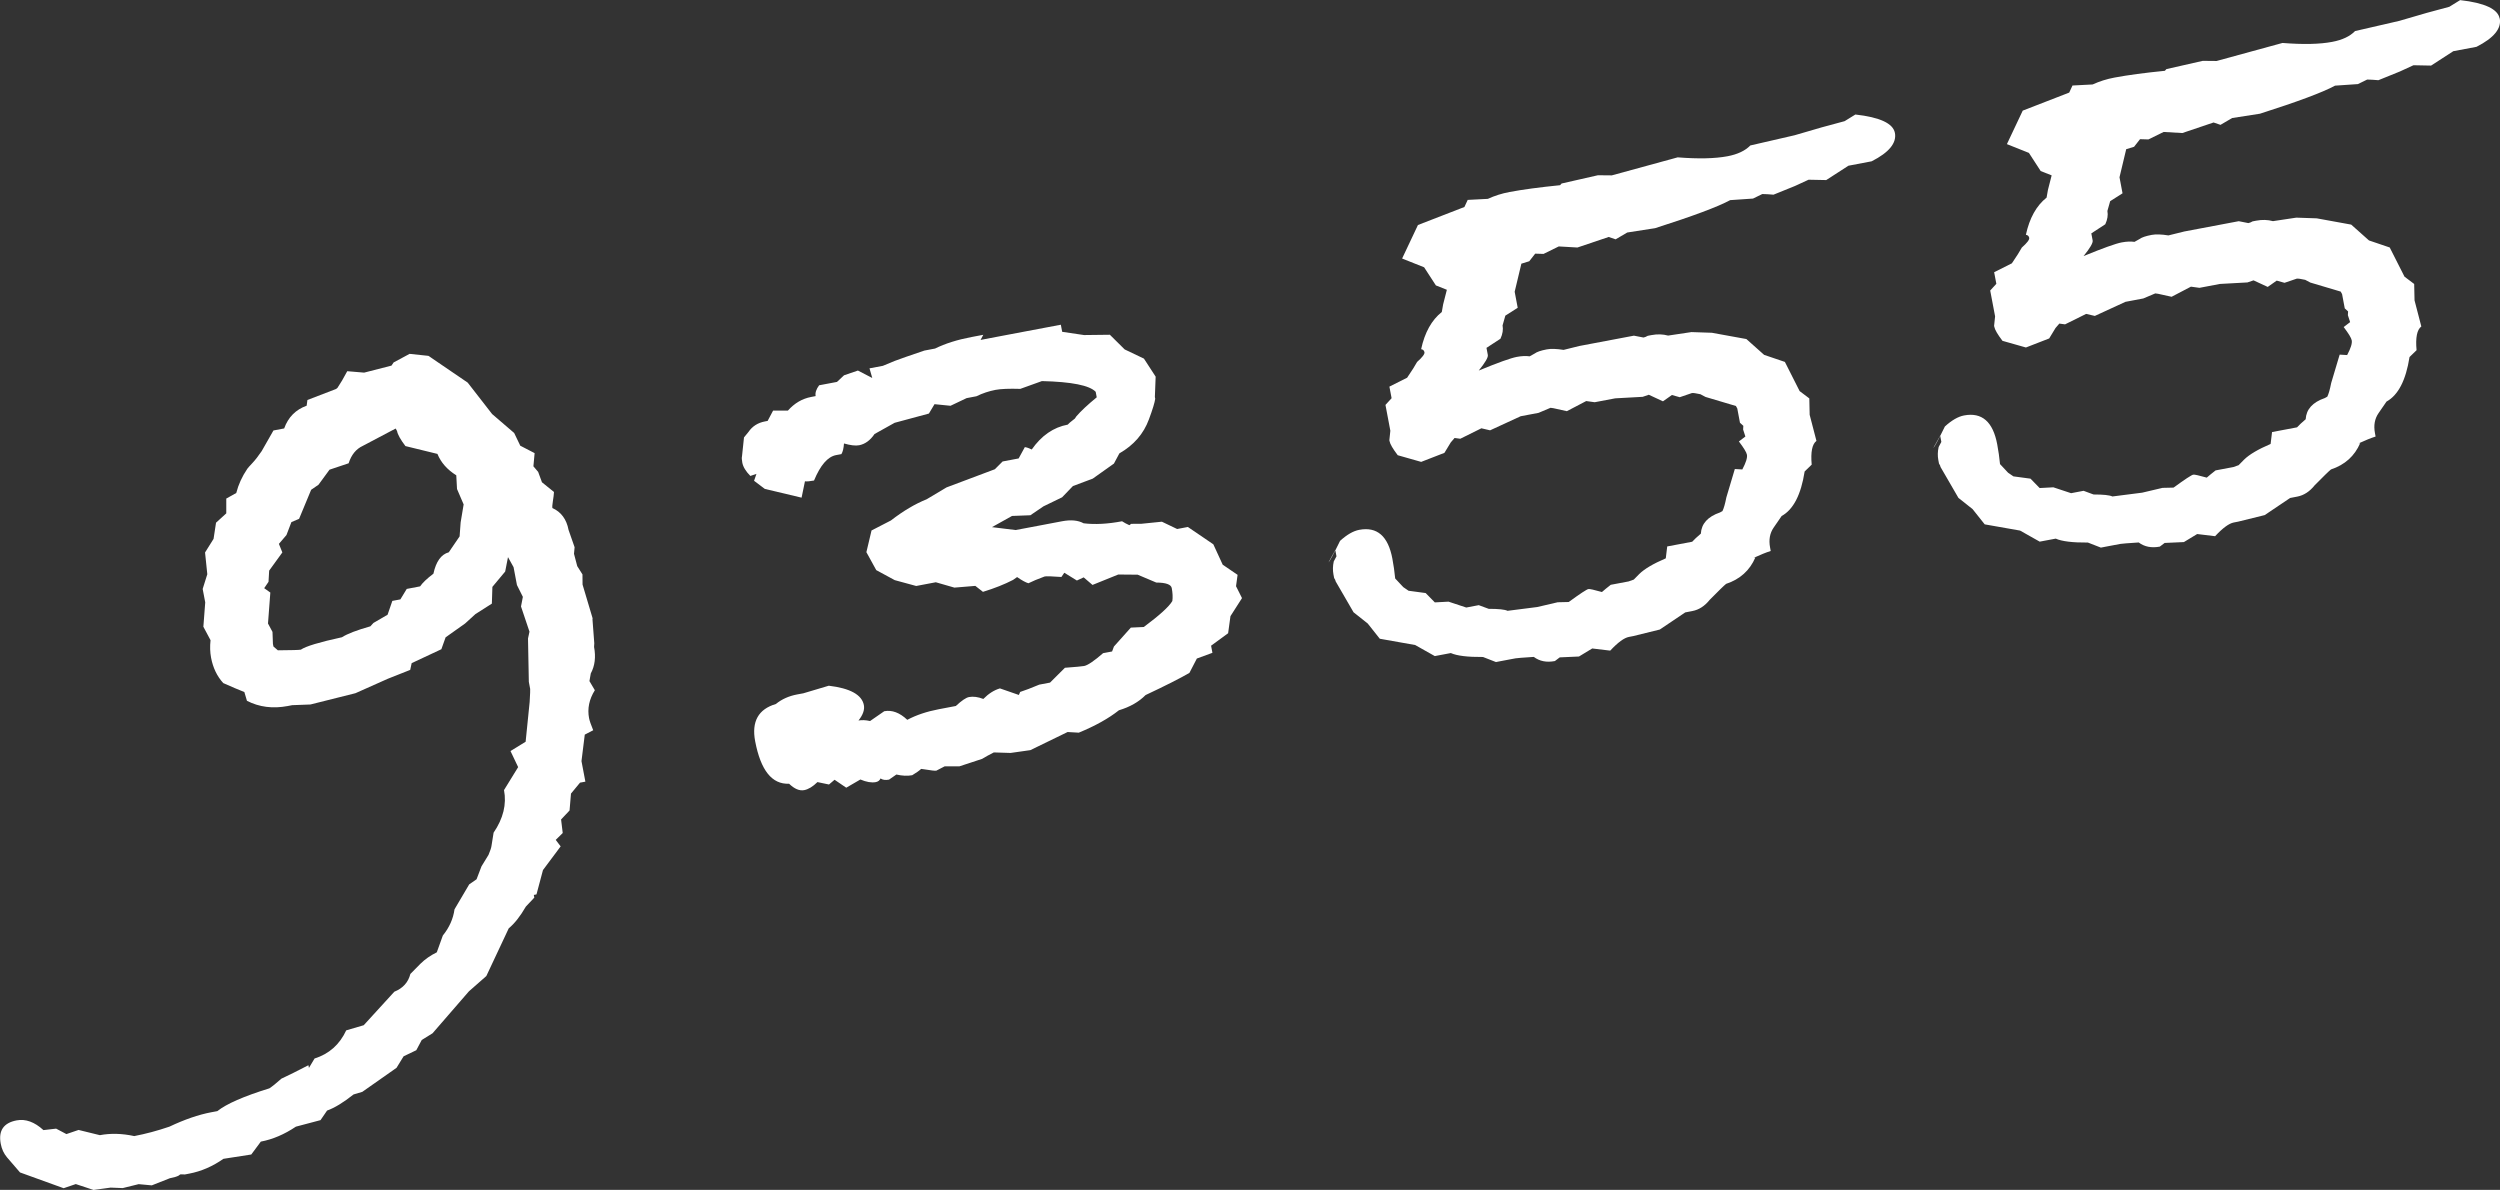 <?xml version="1.0" encoding="UTF-8"?>
<svg id="_レイヤー_2" data-name="レイヤー 2" xmlns="http://www.w3.org/2000/svg" viewBox="0 0 578.26 275.22">
  <rect x="0" y="0" width="578.26" height="275.22" fill="#333333" stroke="none"/>
  <defs>
    <style>
      .cls-1 {
        fill: #fff;
      }
    </style>
  </defs>
  <g id="_レイヤー_1-2" data-name="レイヤー 1">
    <g>
      <path class="cls-1" d="M137.03,143.09l.43,5.69-.05,.86c.44,2.34,.19,4.38-.76,6.13l-.31,1.77,1.25,2.11c-1.31,2.1-1.76,4.25-1.34,6.45,.1,.55,.42,1.49,.96,2.81l-1.95,1.01-.76,6.13,.9,4.75-1.24,.23-2.09,2.53-.33,3.91-1.96,2.08,.38,3.13-1.62,1.59,1.14,1.5-4.09,5.48-1.5,5.63-.62,.12,.12,.62-1.96,2.08c-1.29,2.24-2.61,3.91-3.96,5.03l-5.18,11.03-4.03,3.54-8.42,9.71-2.49,1.54-1.26,2.37-2.94,1.41-1.63,2.66-7.92,5.56-2.02,.6c-2.35,1.87-4.4,3.11-6.13,3.73l-1.51,2.21-5.7,1.51c-2.65,1.78-5.36,2.94-8.11,3.46l-2.21,2.98-6.44,1c-2.52,1.76-5.15,2.9-7.9,3.42-.27,.05-.62,.12-1.03,.2-.57-.03-.93-.04-1.07-.01l-.37,.28c-.39,.21-1.06,.42-2.02,.6l-4.18,1.65-3.04-.28-3.68,.91-2.8-.11-3.96,.54-4.1-1.36-2.81,.96-10.09-3.65-3.01-3.49c-.73-.86-1.22-1.91-1.45-3.15-.57-3.03,.66-4.83,3.68-5.4,2.06-.39,4.13,.36,6.2,2.25l2.93-.34,2.38,1.26,2.81-.96,4.93,1.21c2.48-.47,5.13-.4,7.95,.21,2.62-.5,5.33-1.22,8.14-2.18,3.53-1.67,6.74-2.77,9.63-3.32l1.45-.27c2.11-1.68,6.12-3.44,12.04-5.27,.63-.41,1.56-1.15,2.78-2.24,1.57-.73,3.65-1.76,6.25-3.11l.12,.62,1.3-2.17c3.36-1.06,5.8-3.23,7.32-6.51l4.05-1.19,7.08-7.75c1.99-.8,3.22-2.17,3.71-4.11l2.33-2.36c1.08-1.06,2.34-1.94,3.78-2.64l1.4-3.89c1.5-1.85,2.4-3.87,2.7-6.06l3.4-5.77,1.7-1.18,1.14-2.99,1.63-2.66c.39-.93,.62-1.61,.68-2.05,.06-.44,.22-1.46,.49-3.08,2.23-3.27,3.04-6.55,2.41-9.85l3.27-5.31-1.77-3.72,3.5-2.15,.93-9.19c.11-1.87,.15-2.88,.12-3.02l-.31-1.65-.19-10.03,.34-1.57-1.96-5.83,.43-2.22-1.37-2.74-.78-4.13-1.29-2.32-.65,3.33-2.96,3.55-.12,3.87-3.81,2.43-2.37,2.16-4.52,3.21-.98,2.75-6.87,3.22-.34,1.56-5.17,2.05-7.49,3.34-10.41,2.61-4.24,.16-1.03,.2c-3.44,.65-6.58,.25-9.42-1.21l-.6-2.03c-1.23-.48-2.86-1.17-4.88-2.07-1.44-1.58-2.38-3.54-2.82-5.88-.23-1.24-.28-2.58-.12-4.04l-1.66-3.11,.43-5.64-.59-3.1,1.07-3.41-.52-5.03,1.97-3.15,.57-3.74,2.37-2.16v-3.42s2.31-1.29,2.31-1.29c.49-1.94,1.34-3.81,2.57-5.62,.11-.16,.49-.59,1.15-1.29,.65-.69,1.37-1.61,2.15-2.76l2.73-4.79,2.48-.47c.93-2.6,2.67-4.35,5.2-5.26l.18-1.32c2.12-.83,4.31-1.67,6.58-2.53l.37-.28c.67-.98,1.42-2.26,2.26-3.85l3.91,.33,6.32-1.62,.5-.74,3.69-1.98,4.36,.46,9.08,6.19,5.65,7.27,5.1,4.38,1.41,2.94,3.32,1.72-.28,3.05,1.1,1.29,.88,2.4,2.78,2.25c-.03,.58-.12,1.27-.25,2.08-.13,.81-.17,1.35-.12,1.63,2.02,.9,3.27,2.59,3.74,5.06l1.4,4.01-.14,1.52,.75,2.85,1.21,1.91,.02,2.35,2.35,7.89Zm-29.79-26.42l-1.53-3.56-.17-3.17c-2.1-1.31-3.55-2.96-4.36-4.95l-7.4-1.81c-1.14-1.5-1.79-2.66-1.94-3.48l-.32-.58c-4.28,2.24-6.81,3.57-7.58,4-1.57,.72-2.67,2.07-3.3,4.04l-4.42,1.48-2.55,3.48-1.7,1.17-2.79,6.72-1.78,.76-1.14,2.99-1.75,2.04,.8,1.98-3.05,4.21-.15,2.59-1,1.47,1.42,1.01-.54,7.16,1.04,1.94,.1,2.76,.12,.62,1.02,.88c3.13-.02,4.9-.07,5.32-.15,1.13-.78,4.3-1.74,9.5-2.87,1.27-.81,3.46-1.65,6.58-2.53l.71-.78,3.27-1.9,1.1-3.2,1.86-.35,1.47-2.42,3.09-.59c.56-.82,1.58-1.8,3.08-2.93,.61-2.82,1.79-4.47,3.55-4.95l2.51-3.68,.24-3.25,.7-4.19Z"/>
      <path class="cls-1" d="M287.25,138.39l-2.64,4.13-.54,3.95-3.94,2.88,.31,1.65-3.6,1.32-1.72,3.32c-2.18,1.27-5.57,2.98-10.14,5.13-1.56,1.58-3.61,2.75-6.17,3.52-2.35,1.87-5.45,3.6-9.28,5.18l-2.59-.15-8.61,4.19-4.58,.65-3.87-.12c-1.04,.52-1.94,1.02-2.71,1.49l-5.23,1.72h-3.42s-1.95,1.01-1.95,1.01c-.28,.05-1.22-.05-2.84-.32l-.66-.09c-.49,.45-1.18,.93-2.07,1.46-1.1,.21-2.32,.15-3.66-.16l-1.7,1.18c-.83,.16-1.48,.07-1.97-.27-.2,.47-.57,.75-1.12,.85-.96,.18-2.14-.02-3.54-.61l-3.27,1.9-2.7-1.84-1.29,1.1-2.67-.56c-1.08,1.06-2.11,1.68-3.07,1.86-1.1,.21-2.26-.29-3.49-1.48-3.96,.18-6.57-3.1-7.85-9.84-.86-4.54,.74-7.41,4.79-8.6,1.36-1.11,3-1.85,4.92-2.21l1.45-.27,5.87-1.75c4.95,.59,7.66,2.09,8.12,4.49,.2,1.07-.21,2.26-1.25,3.56,.79-.15,1.68-.11,2.68,.12l3.28-2.27c1.8-.34,3.58,.33,5.33,1.99,2.08-1.11,4.51-1.92,7.28-2.45l3.95-.75c1.34-1.25,2.36-1.94,3.05-2.07,.97-.18,2.07-.04,3.31,.44,1.2-1.22,2.48-2.04,3.84-2.44l4.38,1.52,.3-.7c1.08-.34,2.55-.91,4.42-1.69l2.49-.47,3.44-3.43c2.54-.19,4.02-.33,4.44-.41,.83-.16,2.29-1.14,4.39-2.97l2.08-.39,.43-1.15,3.91-4.37,2.99-.14c3.65-2.71,5.85-4.71,6.61-6.01,.12-.88,.07-1.88-.14-3-.16-.83-1.35-1.26-3.58-1.27l-4.3-1.82-4.49-.04-5.96,2.41-2.04-1.75-1.57,.73-2.91-1.8-.67,.98c-2.17-.16-3.46-.2-3.87-.12-1.6,.59-2.85,1.11-3.76,1.57-.6-.17-1.48-.64-2.62-1.43l-.94,.66c-1.95,1.01-4.26,1.93-6.96,2.76l-1.76-1.38-4.84,.4-4.3-1.24-4.54,.86-4.96-1.35-4.28-2.32-2.28-4.15,1.19-5.02,4.48-2.31c2.86-2.21,5.61-3.84,8.26-4.9l4.61-2.75,11.17-4.2,1.8-1.8,3.71-.7,1.43-2.62c.44,.06,.97,.24,1.6,.55,2.24-3.21,5.02-5.13,8.32-5.75,.11-.17,.66-.64,1.66-1.41l.33-.5c1.05-1.22,2.62-2.69,4.72-4.41l-.24-1.27c-1.42-1.49-5.57-2.32-12.44-2.48l-5,1.8c-2.58-.08-4.49,0-5.73,.23-1.51,.29-2.99,.78-4.42,1.48l-2.27,.43-3.72,1.77-3.7-.37-1.3,2.17-7.93,2.14-4.64,2.59c-1,1.47-2.2,2.34-3.57,2.6-.83,.16-1.99,.02-3.5-.41-.08,1.11-.27,1.94-.6,2.46l-1.24,.23c-1.93,.37-3.62,2.33-5.09,5.88-.96,.18-1.66,.24-2.1,.18l-.78,3.78-8.5-2.02-2.49-1.88,.55-1.6-1.41,.48c-1.06-1.08-1.68-2.1-1.86-3.07-.13-.69-.15-1.18-.07-1.48l.46-4.36,1.04-1.27c.89-1.31,2.16-2.12,3.81-2.43l.62-.12,1.26-2.38h3.42c1.53-1.72,3.32-2.77,5.39-3.16l1.03-.2c-.14-.75,.13-1.59,.81-2.5l4.13-.78,1.63-1.53,3.21-1.1,3.32,1.72-.64-2.23,3.09-.58,2.78-1.15c1.06-.41,3.33-1.2,6.82-2.38l2.48-.47c2.35-1.16,5.17-2.05,8.47-2.67l2.68-.51-.63,1.19,1.03-.2c1.1-.21,2.13-.4,3.1-.59l2.27-.43,4.33-.82c.96-.18,2.34-.44,4.13-.78,1.79-.34,3.02-.57,3.71-.7l.31,1.64,5.06,.75,5.97-.07,3.42,3.39,4.46,2.13,2.71,4.17-.18,4.71,.08,.41c-.12,.88-.6,2.46-1.45,4.74-1.22,3.35-3.5,5.98-6.84,7.89l-1.26,2.36-4.9,3.48-4.59,1.72-2.5,2.6-4.31,2.09-3.03,2.06-4.24,.16-4.64,2.59,5.47,.67,5.57-1.05,2.89-.55,2.27-.43c2.06-.39,3.73-.23,5,.47,2.62,.32,5.59,.16,8.89-.47,.49,.32,1.04,.62,1.67,.9,.13-.03,.26-.12,.37-.29,.14-.03,.92-.03,2.35-.02l4.82-.49,3.53,1.69,2.48-.47,5.89,4.01,2.17,4.72,3.44,2.34-.36,2.63,1.37,2.73Z"/>
      <path class="cls-1" d="M438.3,30.73c.44,2.34-1.35,4.53-5.38,6.58l-5.37,1.02-5.14,3.32-4.08-.08-3.15,1.45-4.96,2.01c-1.02-.09-1.88-.14-2.59-.15l-2.15,1.05-5.28,.36c-2.84,1.54-8.63,3.7-17.37,6.49l-6.44,1-2.69,1.58-1.6-.55-7.23,2.44-4.32-.25-3.52,1.73-1.93-.06-1.38,1.76-1.82,.56-1.55,6.49,.7,3.71-2.86,1.82-.64,2.26c.18,.96,.02,1.99-.49,3.08l-3.23,2.11,.31,1.65c.1,.55-.6,1.75-2.1,3.6,4.49-1.85,7.43-2.9,8.81-3.16,1.1-.21,2.09-.25,2.97-.13l1.16-.65c.5-.38,1.43-.7,2.81-.96,.96-.18,2.25-.14,3.87,.12l3.68-.91,12.59-2.38,2.22,.43c.27-.05,.61-.18,.99-.4,.41-.08,.69-.13,.83-.16,1.37-.26,2.66-.22,3.87,.11l5.4-.81,4.73,.16,7.97,1.45,4.11,3.66,4.8,1.63,3.41,6.75,2.24,1.69,.08,3.79,1.57,6.04c-1,.75-1.36,2.58-1.1,5.49l-1.63,1.58c-.84,5.37-2.61,8.81-5.32,10.3l-1.84,2.67c-.9,1.3-1.17,2.83-.84,4.6l.15,.82c-1.08,.34-2.4,.88-3.97,1.6l.41-.08c-1.29,2.99-3.54,5.02-6.76,6.09-.5,.4-1.76,1.63-3.79,3.69-1.15,1.44-2.49,2.3-4,2.59-.14,.03-.41,.08-.83,.16-.28,.05-.55,.1-.83,.16l-5.88,3.96-6.12,1.51c-.14,.03-.28,.05-.41,.08-.28,.05-.48,.09-.62,.12-1.1,.21-2.54,1.26-4.32,3.17l-4.16-.5-3.07,1.86-4.45,.2-1.12,.85c-1.93,.37-3.55,.04-4.88-.96-2.53,.17-3.94,.27-4.21,.33-.14,.03-.59,.11-1.34,.25-.76,.14-1.48,.28-2.17,.41l-1.03,.2-3-1.17c-3.56,.03-6.04-.28-7.44-.91l-3.71,.7-4.54-2.56-8.18-1.45-2.8-3.53-3.27-2.59-4.13-7.13c-.05-.27-.17-.54-.36-.79-.08-.41-.13-.69-.16-.83-.18-.96-.16-1.96,.07-3.01l.63-1.19-.27-1.44c-.64,1.12-1.17,2.08-1.59,2.87,.25-.19,1.15-1.85,2.69-5,1.58-1.44,3.06-2.29,4.43-2.55,4.13-.78,6.69,1.44,7.67,6.67,.29,1.52,.5,3.04,.65,4.58l1.87,2,1.23,.84,3.95,.53,2.12,2.16,3.17-.17,4.1,1.36,2.89-.55,2.3,.85c2.28,0,3.73,.15,4.36,.46l6.89-.88,4.71-1.1,2.55-.06c2.63-1.92,4.15-2.92,4.56-3,.27-.05,1.32,.18,3.12,.69,.49-.43,1.17-.99,2.04-1.67l4.13-.78,1.2-.43,1.25-1.27c1.2-1.19,3.25-2.4,6.15-3.64l.33-2.75,5.78-1.09c.47-.52,1.14-1.14,2-1.87,.13-2.3,1.61-3.94,4.42-4.9l.58-.32c.31-.63,.61-1.68,.9-3.16l1.96-6.57,1.73,.1c.84-1.58,1.2-2.72,1.07-3.41-.1-.55-.73-1.57-1.86-3.07l1.5-1.14-.52-1.61,.05-.86-.78-.71-.62-3.3-.32-.58-7.02-2.09-1.19-.63c-1.04-.23-1.7-.32-1.97-.27l-2.81,.96-1.81-.51-2.07,1.46-3.28-1.52-1.41,.48-6.35,.35-4.75,.9-1.97-.27-4.47,2.34-3.12-.69-.66-.09-2.77,1.17-4.13,.78-7.08,3.26-2.01-.47-4.88,2.42-1.32-.18-.88,1.02-1.47,2.42-5.38,2.09-5.42-1.54c-1.14-1.49-1.77-2.58-1.9-3.27l-.04-.21,.23-2.18-1.13-5.98,1.42-1.55-.51-2.68,4.1-2.06c1.11-1.63,1.88-2.85,2.3-3.64,1.22-1.08,1.79-1.83,1.71-2.25-.08-.41-.34-.65-.77-.71,.83-3.86,2.43-6.73,4.78-8.6l.31-1.77,.86-3.37-2.54-1.01-2.72-4.19-5.09-2.03,3.66-7.75,10.75-4.17,.76-1.64,4.66-.24c1.57-.72,3.25-1.26,5.04-1.59,3.02-.57,6.92-1.09,11.67-1.57l.35-.39,8.4-1.91,3.21,.03,15.24-4.17c4.77,.38,8.61,.29,11.5-.25,2.34-.44,4.1-1.27,5.3-2.5l10.24-2.36,6.28-1.83,5.29-1.43,2.49-1.54c5.68,.64,8.72,2.06,9.14,4.25Z"/>
      <path class="cls-1" d="M578.2,4.25c.44,2.34-1.35,4.53-5.38,6.58l-5.36,1.01-5.14,3.33-4.08-.08-3.15,1.45-4.96,2.01c-1.02-.09-1.88-.14-2.59-.15l-2.15,1.05-5.28,.36c-2.84,1.54-8.63,3.7-17.37,6.49l-6.44,1-2.69,1.58-1.6-.55-7.23,2.44-4.32-.25-3.52,1.73-1.94-.06-1.38,1.76-1.82,.56-1.55,6.49,.7,3.71-2.86,1.82-.64,2.26c.18,.96,.02,1.99-.49,3.08l-3.23,2.11,.31,1.65c.1,.55-.6,1.75-2.1,3.6,4.49-1.84,7.43-2.9,8.81-3.16,1.1-.21,2.09-.25,2.97-.13l1.16-.65c.5-.38,1.43-.7,2.81-.96,.96-.18,2.25-.14,3.87,.12l3.68-.91,12.59-2.38,2.22,.44c.27-.05,.61-.18,.99-.4,.41-.08,.69-.13,.83-.16,1.37-.26,2.66-.22,3.87,.11l5.4-.81,4.73,.16,7.97,1.45,4.11,3.66,4.8,1.63,3.42,6.75,2.24,1.69,.08,3.79,1.57,6.04c-1,.75-1.37,2.58-1.1,5.49l-1.63,1.58c-.84,5.37-2.61,8.81-5.32,10.3l-1.84,2.67c-.9,1.3-1.17,2.83-.84,4.6l.15,.82c-1.08,.34-2.4,.88-3.97,1.6l.41-.08c-1.29,2.99-3.54,5.02-6.76,6.09-.5,.4-1.76,1.63-3.79,3.69-1.15,1.44-2.49,2.3-4,2.59-.14,.03-.41,.08-.83,.16-.28,.05-.55,.1-.83,.16l-5.88,3.96-6.12,1.51c-.14,.03-.28,.05-.41,.08-.28,.05-.48,.09-.62,.12-1.1,.21-2.54,1.26-4.32,3.17l-4.15-.5-3.07,1.86-4.45,.2-1.12,.85c-1.93,.36-3.55,.04-4.88-.96-2.53,.17-3.94,.27-4.21,.33-.14,.03-.59,.11-1.34,.25-.76,.14-1.48,.28-2.17,.41l-1.03,.2-3-1.17c-3.56,.03-6.04-.28-7.44-.91l-3.71,.7-4.54-2.56-8.18-1.44-2.81-3.53-3.27-2.59-4.13-7.13c-.05-.27-.17-.54-.36-.79-.08-.41-.13-.69-.16-.83-.18-.96-.16-1.96,.07-3.01l.63-1.19-.27-1.44c-.64,1.12-1.17,2.08-1.6,2.87,.25-.19,1.15-1.85,2.69-5,1.58-1.44,3.06-2.29,4.43-2.55,4.13-.78,6.69,1.44,7.67,6.67,.29,1.52,.5,3.04,.65,4.58l1.87,2,1.23,.84,3.95,.53,2.12,2.17,3.17-.17,4.1,1.36,2.89-.55,2.3,.85c2.28,0,3.73,.15,4.36,.46l6.89-.88,4.71-1.11,2.55-.06c2.63-1.92,4.15-2.92,4.56-3,.27-.05,1.32,.18,3.12,.69,.49-.43,1.17-.99,2.04-1.67l4.13-.78,1.2-.43,1.25-1.27c1.2-1.19,3.25-2.4,6.15-3.64l.33-2.75,5.78-1.09c.47-.52,1.14-1.14,2-1.87,.13-2.3,1.61-3.94,4.42-4.9l.58-.32c.31-.63,.61-1.68,.9-3.16l1.96-6.57,1.73,.1c.84-1.58,1.2-2.72,1.06-3.41-.1-.55-.72-1.57-1.86-3.07l1.49-1.14-.52-1.61,.05-.86-.77-.71-.62-3.3-.32-.58-7.02-2.09-1.19-.63c-1.04-.23-1.7-.32-1.97-.27l-2.81,.96-1.81-.51-2.08,1.46-3.28-1.52-1.41,.48-6.35,.35-4.75,.9-1.97-.27-4.47,2.34-3.12-.69-.66-.09-2.77,1.17-4.13,.78-7.08,3.26-2.01-.47-4.88,2.42-1.32-.18-.88,1.02-1.47,2.42-5.38,2.09-5.42-1.54c-1.14-1.49-1.77-2.58-1.9-3.27l-.04-.21,.23-2.18-1.13-5.98,1.42-1.55-.51-2.68,4.1-2.06c1.11-1.63,1.88-2.85,2.3-3.64,1.22-1.08,1.79-1.83,1.71-2.25-.08-.41-.34-.65-.77-.71,.84-3.86,2.43-6.73,4.79-8.6l.31-1.77,.86-3.37-2.54-1.01-2.72-4.19-5.09-2.03,3.66-7.75,10.75-4.17,.76-1.64,4.66-.24c1.57-.72,3.25-1.26,5.04-1.59,3.02-.57,6.92-1.1,11.67-1.57l.35-.39,8.4-1.91,3.21,.03,15.24-4.17c4.77,.38,8.61,.3,11.49-.25,2.34-.44,4.1-1.27,5.3-2.5l10.24-2.36,6.28-1.83,5.29-1.43,2.49-1.54c5.68,.64,8.72,2.06,9.14,4.25Z"/>
    </g>
  </g>
</svg>